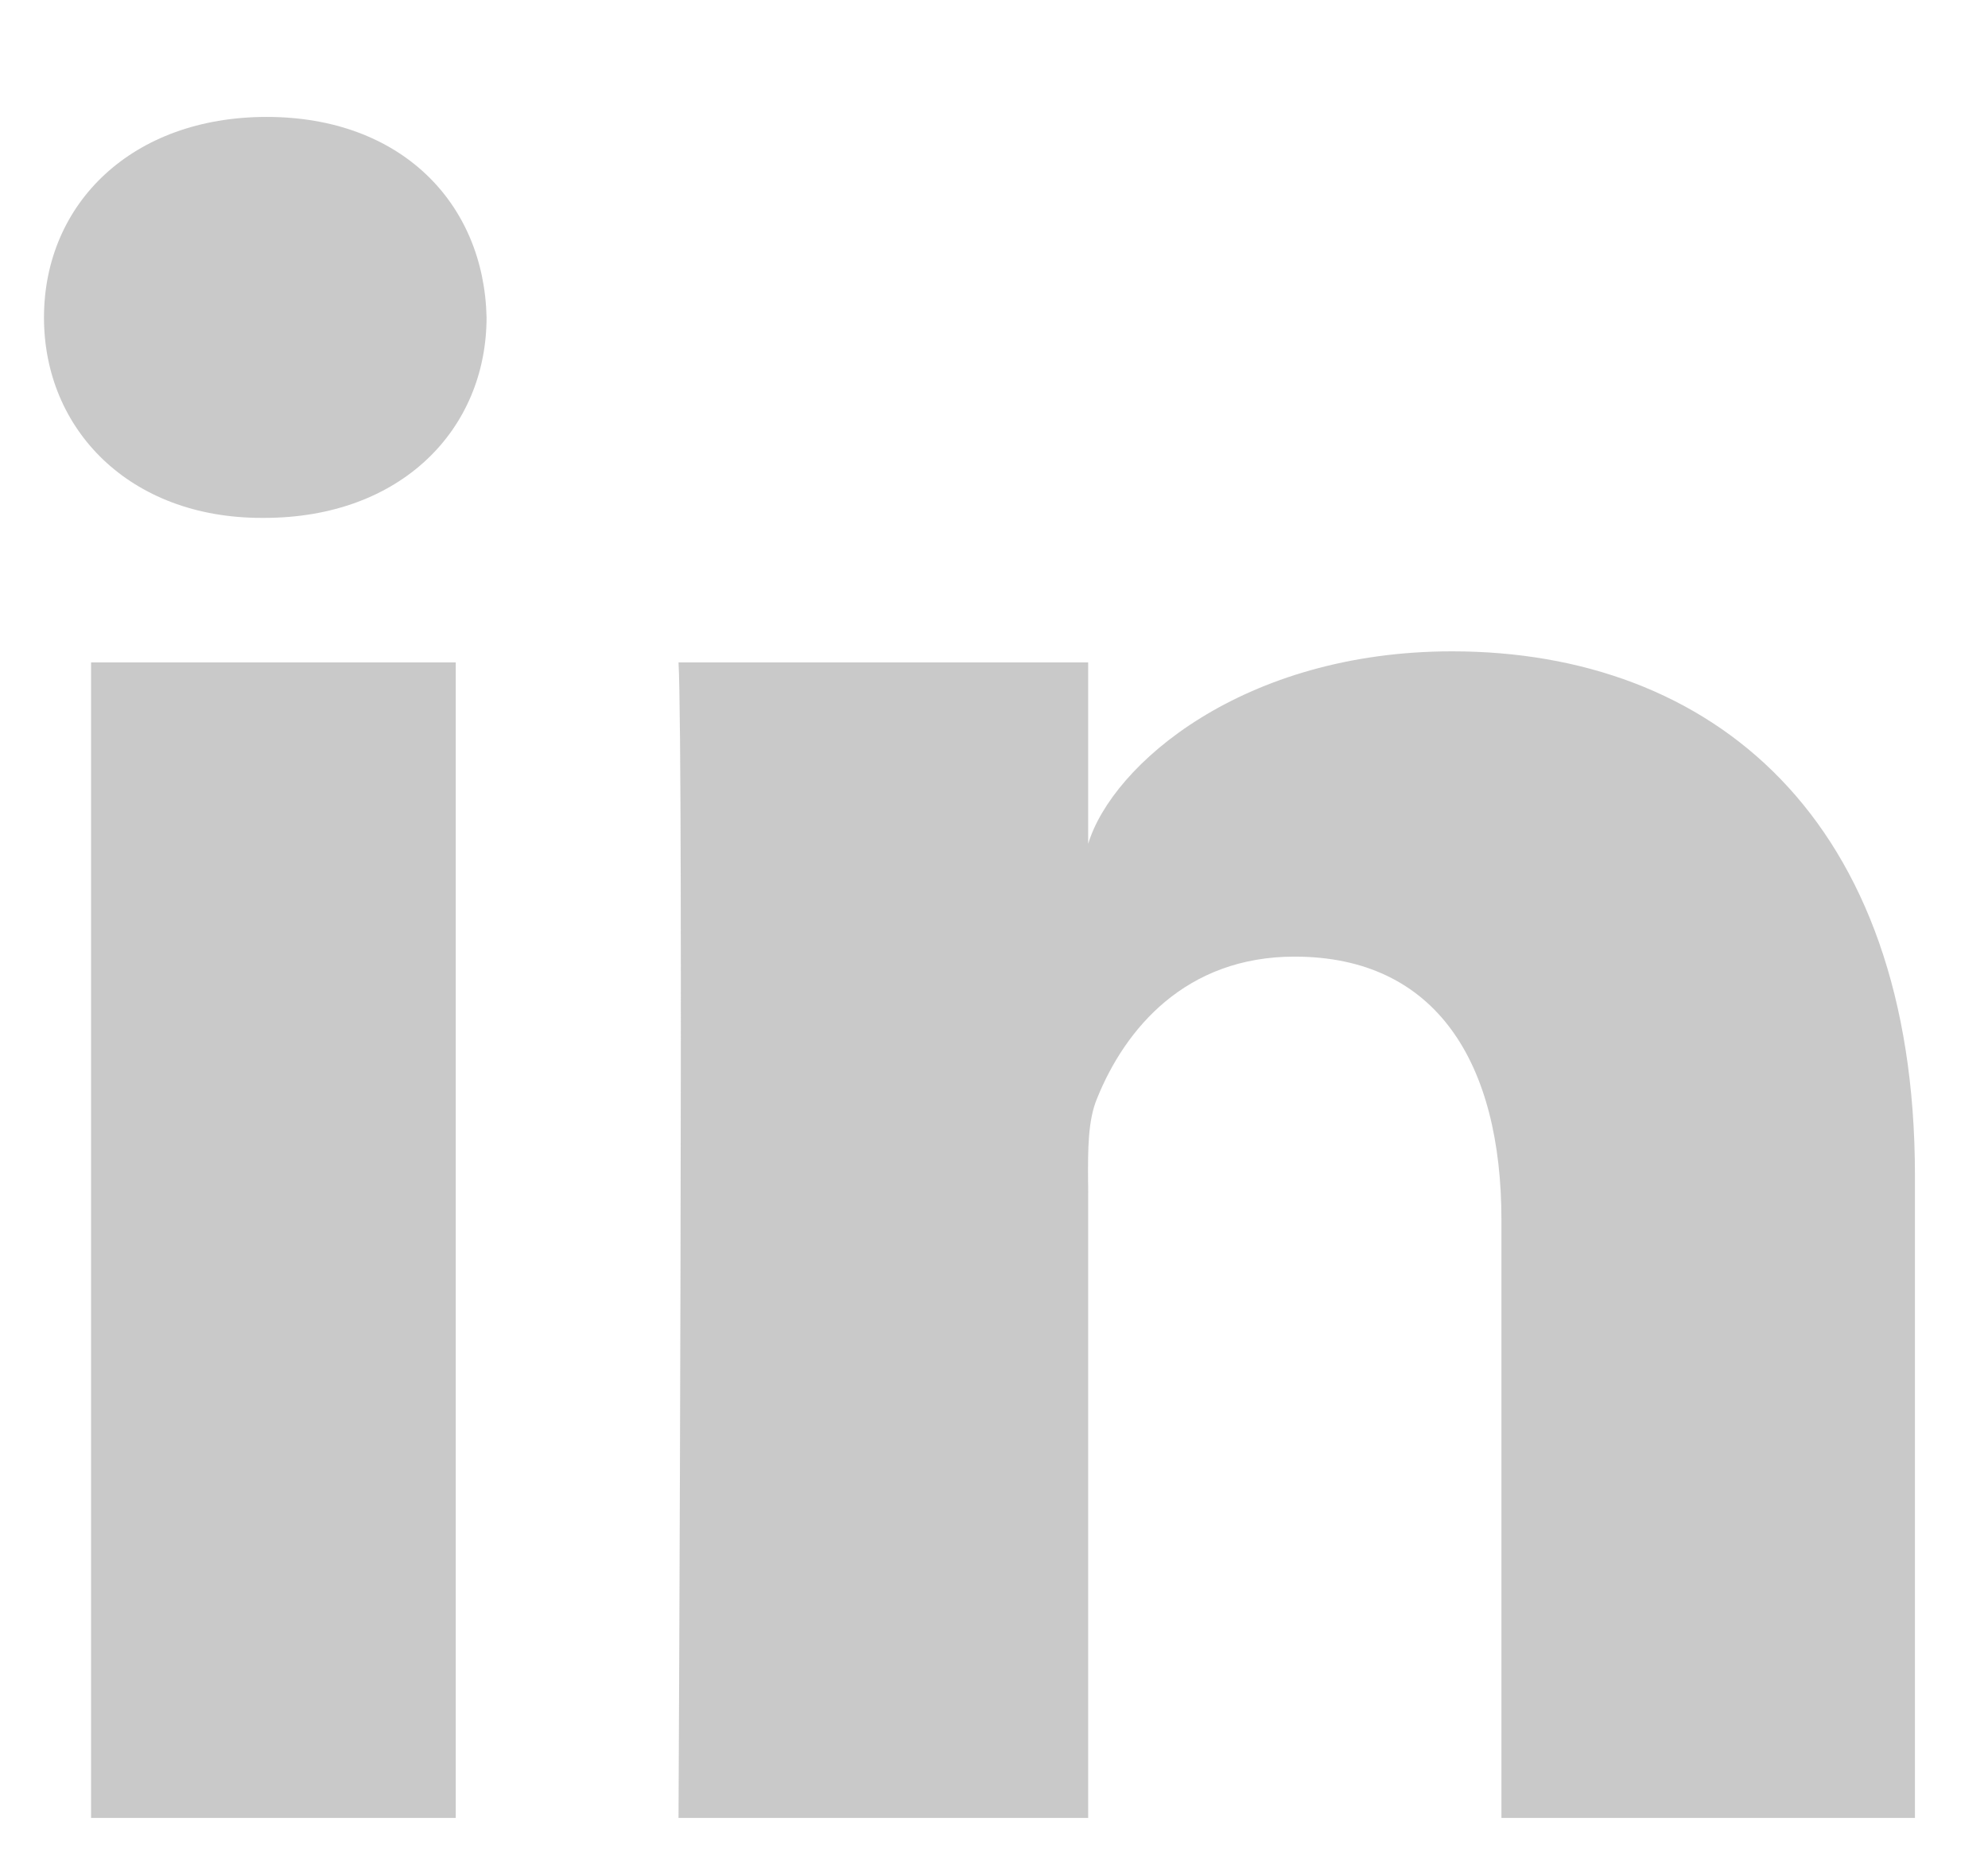 <svg width="16" height="15" viewBox="0 0 16 15" fill="none" xmlns="http://www.w3.org/2000/svg">
<path opacity="0.5" fill-rule="evenodd" clip-rule="evenodd" d="M0.354 2.556C0.354 1.637 1.063 0.941 2.146 0.941C3.229 0.941 3.895 1.636 3.916 2.553C3.916 3.455 3.229 4.168 2.126 4.168H2.105C1.043 4.168 0.354 3.457 0.354 2.556ZM11.687 5.242C10.006 5.242 8.952 6.153 8.758 6.791V5.331H5.461C5.503 6.106 5.461 14.631 5.461 14.631H8.758V9.599C8.758 9.566 8.758 9.533 8.757 9.5V9.5C8.756 9.254 8.755 9.016 8.83 8.839C9.056 8.279 9.543 7.699 10.419 7.699C11.564 7.699 12.084 8.559 12.084 9.819V14.631H15.412V9.46C15.412 6.58 13.773 5.242 11.687 5.242ZM0.733 5.331H3.668V14.631H0.733V5.331Z" fill="#959595"/>
</svg>
